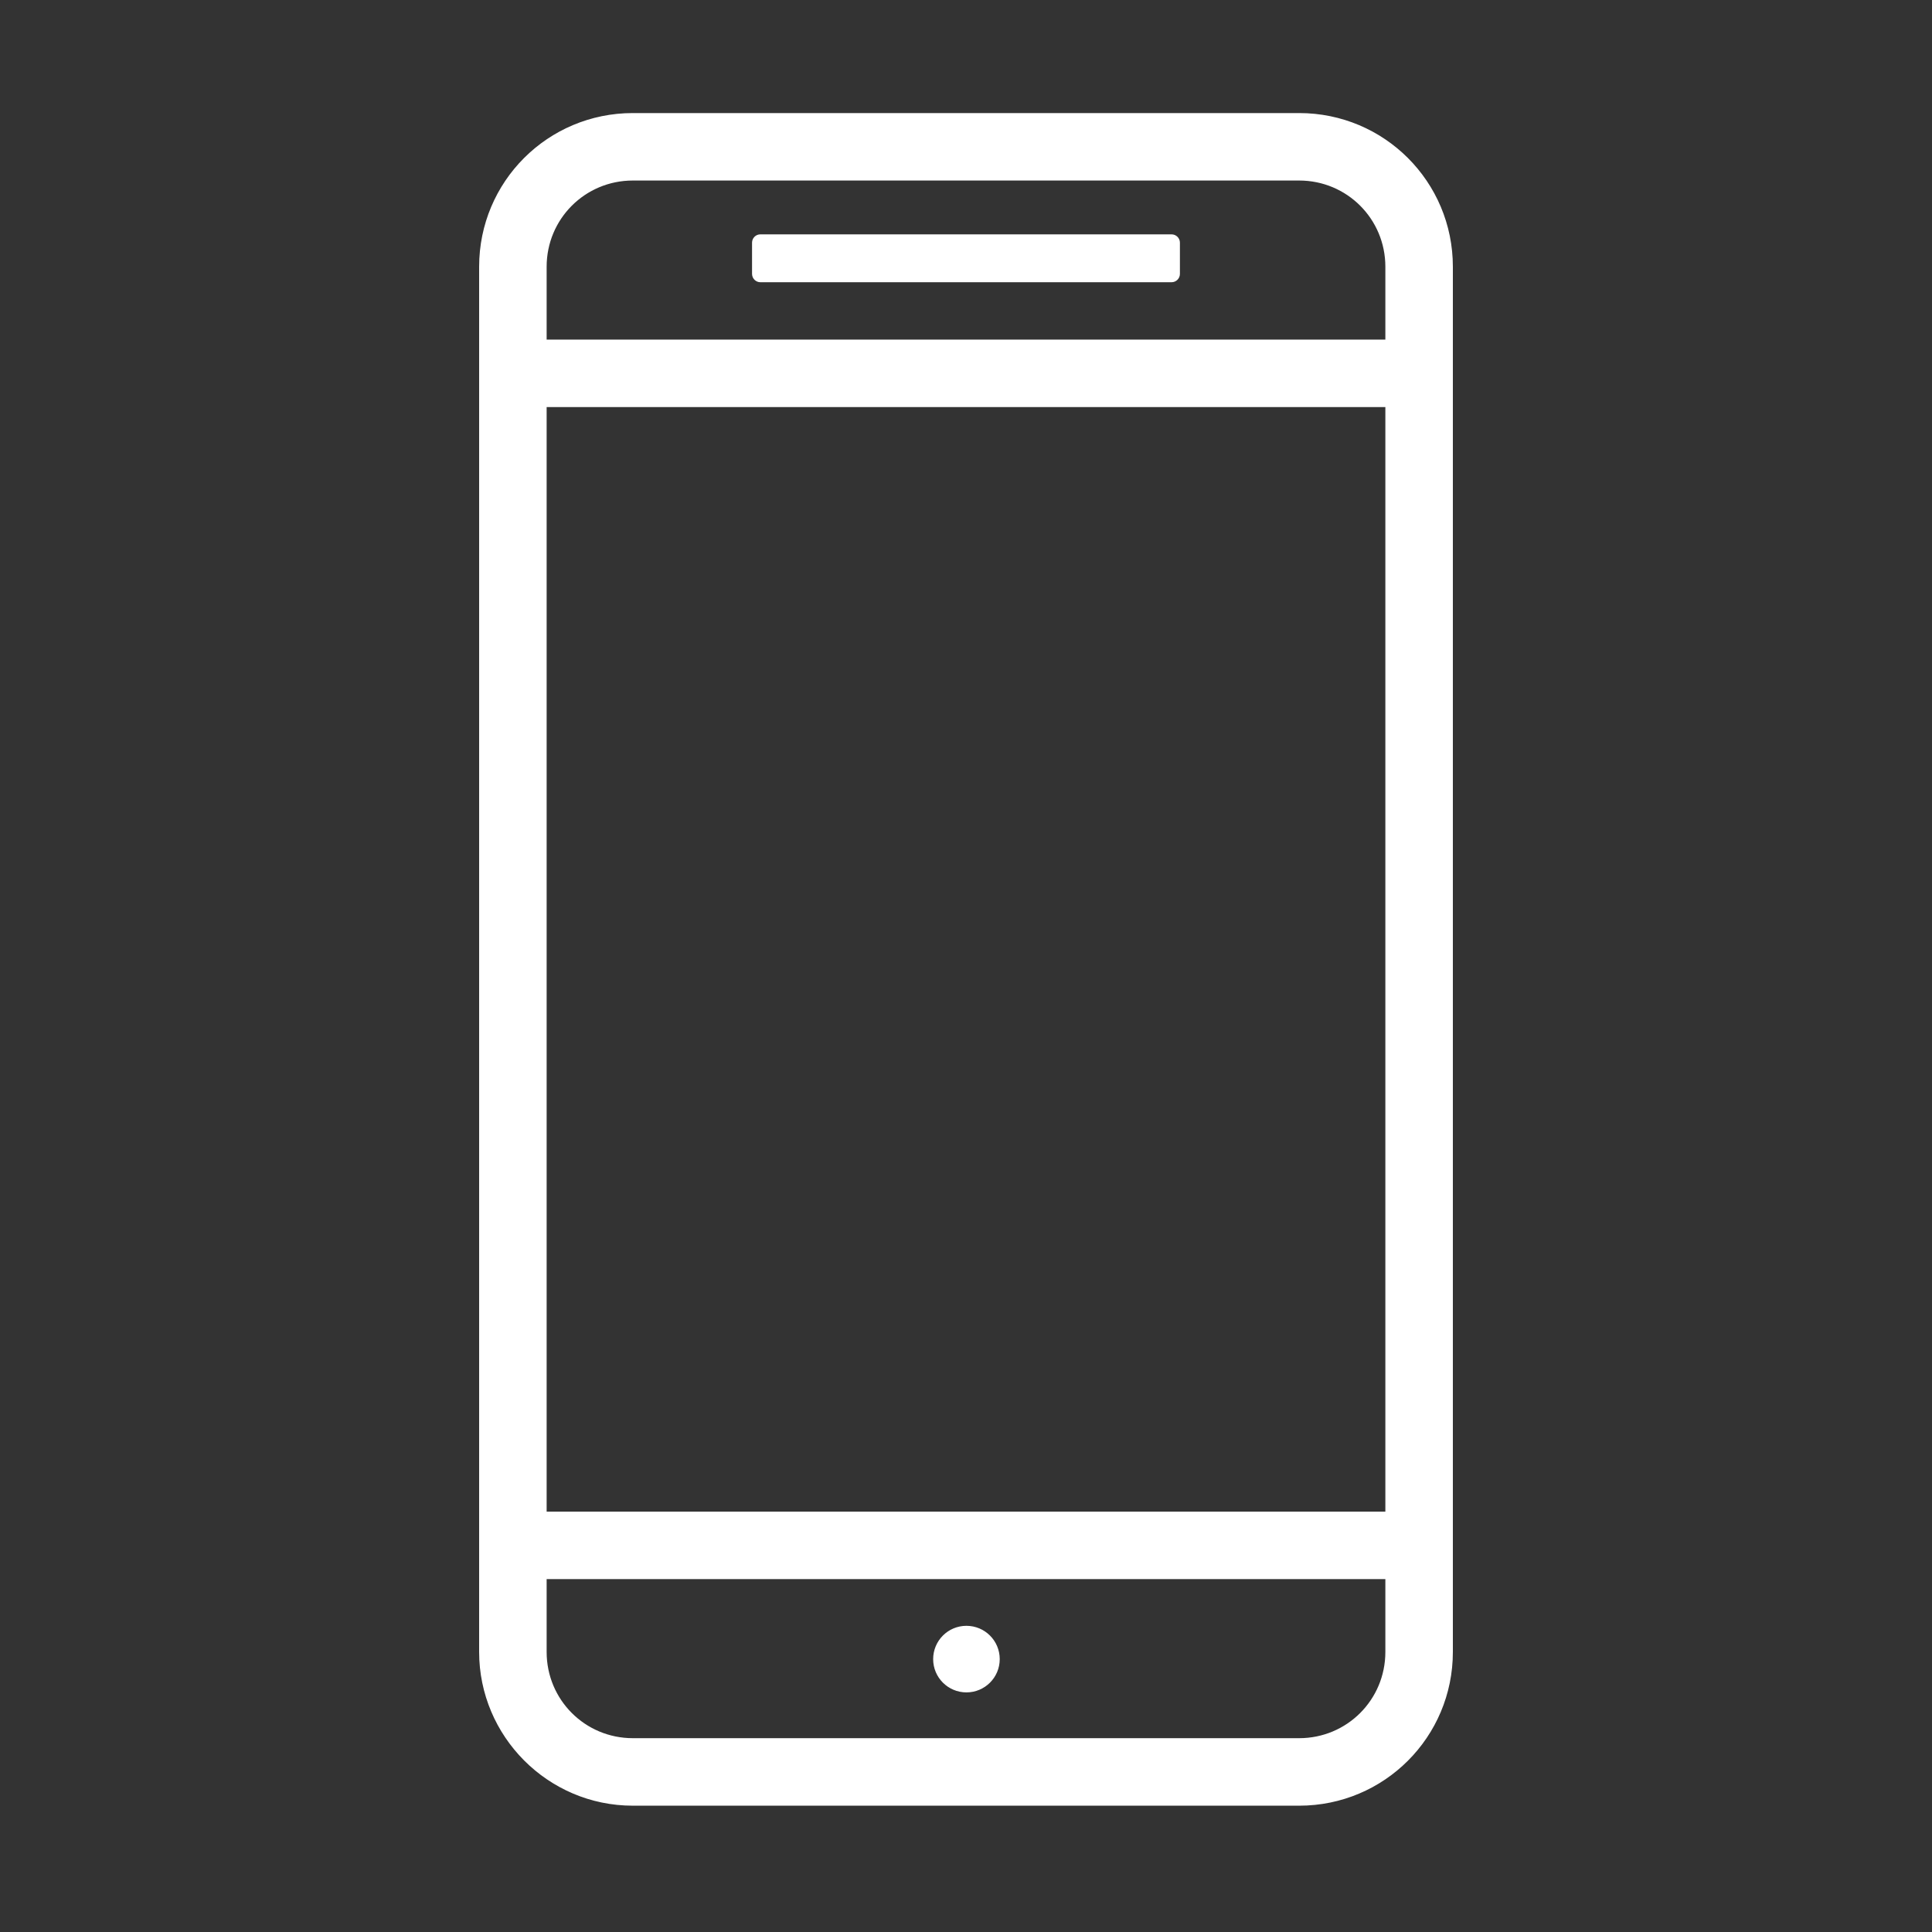 <svg xmlns="http://www.w3.org/2000/svg" width="50" height="50" viewBox="0 0 50 50" fill="none"><rect x="0" y="0" width="50" height="50" fill="#333333" stroke="none"/><mask id="mask0_9774_5865" style="mask-type:alpha" maskUnits="userSpaceOnUse" x="0" y="0" width="50" height="50"><rect width="50" height="50" fill="#D9D9D9"></rect></mask><g mask="url(#mask0_9774_5865)"><path d="M33.622 2.976C35.796 2.976 37.55 4.729 37.55 6.903V42.753C37.55 44.927 35.796 46.681 33.622 46.681H16.378C14.203 46.681 12.45 44.904 12.45 42.753V6.903C12.45 4.729 14.204 2.976 16.378 2.976H33.622ZM16.378 4.622C15.113 4.622 14.097 5.638 14.097 6.903V42.753C14.097 44.018 15.113 45.034 16.378 45.034H33.622C34.887 45.034 35.903 44.018 35.903 42.753V6.903C35.903 5.638 34.887 4.622 33.622 4.622H16.378Z" fill="white" stroke="white" stroke-width="0.1"></path><path d="M36.788 8.839V10.485H13.212V8.839H36.788Z" fill="white" stroke="white" stroke-width="0.1"></path><path d="M36.788 39.171V40.817H13.212V39.171H36.788Z" fill="white" stroke="white" stroke-width="0.1"></path><path d="M30.32 6.115C30.411 6.115 30.486 6.189 30.486 6.28V7.089C30.486 7.18 30.411 7.254 30.32 7.254H19.678C19.587 7.254 19.514 7.18 19.513 7.089V6.28C19.513 6.189 19.587 6.115 19.678 6.115H30.32Z" fill="white" stroke="white" stroke-width="0.1"></path><path d="M25.011 42.126C25.46 42.126 25.823 42.489 25.823 42.938C25.823 43.386 25.46 43.749 25.011 43.749C24.563 43.749 24.2 43.386 24.2 42.938C24.2 42.489 24.563 42.126 25.011 42.126Z" fill="white" stroke="white" stroke-width="0.1"></path></g></svg>